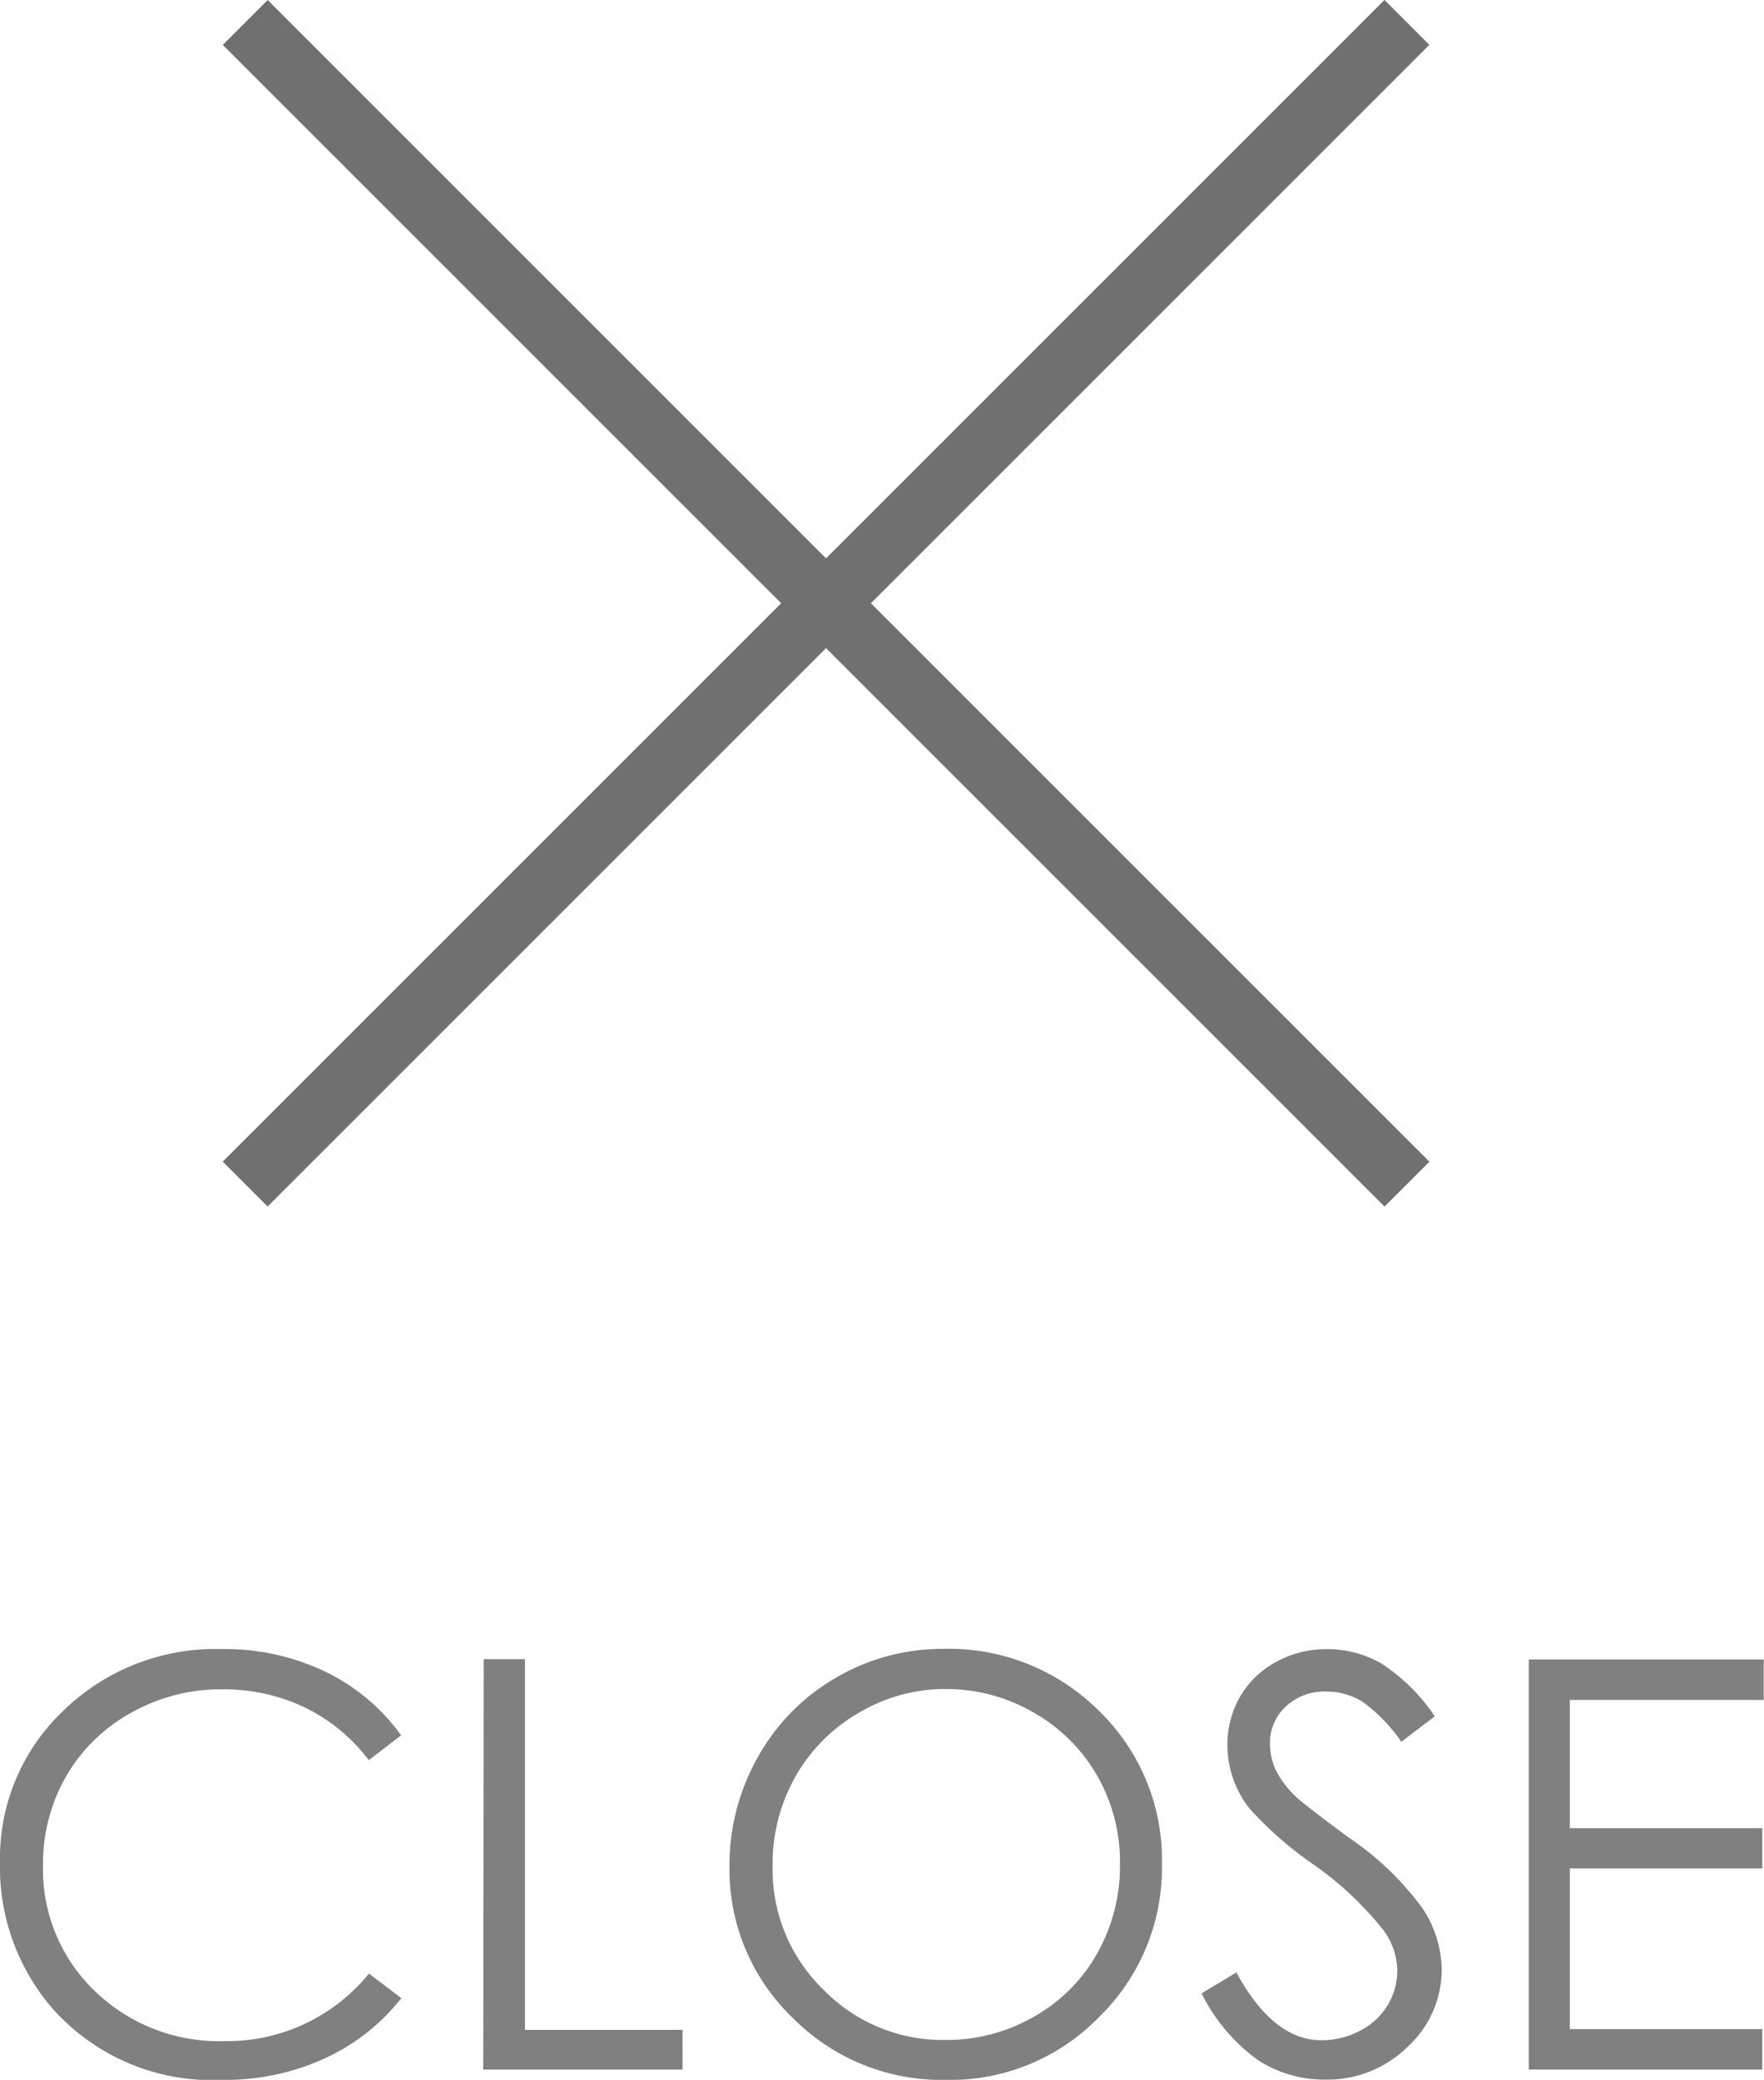 <svg xmlns="http://www.w3.org/2000/svg" width="27.787" height="32.764" viewBox="0 0 27.787 32.764">
  <g id="menu_close" transform="translate(-429.488 -596.398)">
    <path id="Path_37531" data-name="Path 37531" d="M6.807-5.265l-.51.391a2.787,2.787,0,0,0-1.013-.833,2.964,2.964,0,0,0-1.3-.283,2.87,2.87,0,0,0-1.433.371,2.665,2.665,0,0,0-1.022,1,2.759,2.759,0,0,0-.363,1.408A2.644,2.644,0,0,0,1.98-1.239a2.81,2.81,0,0,0,2.046.791A2.877,2.877,0,0,0,6.3-1.512l.51.387A3.258,3.258,0,0,1,5.6-.174,3.784,3.784,0,0,1,3.986.163,3.359,3.359,0,0,1,1.31-.967a3.408,3.408,0,0,1-.822-2.3,3.2,3.2,0,0,1,1-2.388,3.432,3.432,0,0,1,2.494-.969,3.66,3.66,0,0,1,1.635.358A3.173,3.173,0,0,1,6.807-5.265Zm1.3-1.2h.65v5.84h2.483V0H8.1Zm7.238-.163a3.351,3.351,0,0,1,2.457.98,3.264,3.264,0,0,1,.989,2.413A3.281,3.281,0,0,1,17.8-.826a3.27,3.27,0,0,1-2.406.989,3.306,3.306,0,0,1-2.426-.984A3.237,3.237,0,0,1,11.979-3.2a3.446,3.446,0,0,1,.45-1.727,3.279,3.279,0,0,1,1.228-1.246A3.3,3.3,0,0,1,15.341-6.627Zm.031.633a2.657,2.657,0,0,0-1.358.374,2.686,2.686,0,0,0-1,1.006,2.8,2.8,0,0,0-.36,1.411,2.637,2.637,0,0,0,.8,1.945,2.628,2.628,0,0,0,1.923.793,2.759,2.759,0,0,0,1.391-.365,2.61,2.61,0,0,0,1-1,2.8,2.8,0,0,0,.358-1.406,2.736,2.736,0,0,0-.358-1.391,2.676,2.676,0,0,0-1.009-1A2.728,2.728,0,0,0,15.372-5.994ZM19.415-1.2l.549-.33q.58,1.068,1.34,1.068a1.284,1.284,0,0,0,.611-.152,1.073,1.073,0,0,0,.435-.406,1.052,1.052,0,0,0,.149-.541,1.1,1.1,0,0,0-.22-.637,5.265,5.265,0,0,0-1.107-1.037,5.661,5.661,0,0,1-1.006-.883,1.615,1.615,0,0,1-.343-.989,1.5,1.5,0,0,1,.2-.769,1.442,1.442,0,0,1,.569-.547,1.64,1.64,0,0,1,.8-.2,1.7,1.7,0,0,1,.855.226,2.931,2.931,0,0,1,.842.833l-.527.4a2.53,2.53,0,0,0-.622-.637,1.072,1.072,0,0,0-.56-.154.887.887,0,0,0-.639.237.777.777,0,0,0-.248.584,1,1,0,0,0,.088.409A1.508,1.508,0,0,0,20.9-4.3q.127.123.835.646a4.7,4.7,0,0,1,1.151,1.1,1.778,1.778,0,0,1,.312.971,1.648,1.648,0,0,1-.534,1.222,1.8,1.8,0,0,1-1.3.519A1.905,1.905,0,0,1,20.3-.152,2.875,2.875,0,0,1,19.415-1.2Zm5.155-5.26h3.7v.637H25.216v2.021h3.032v.633H25.216V-.637h3.032V0H24.57Z" transform="translate(429 629)" fill="gray"/>
    <path id="Path_37273" data-name="Path 37273" d="M430.078,615.051l18.3-18.3" transform="translate(3.272)" fill="none" stroke="#707070" stroke-width="1"/>
    <path id="Path_37274" data-name="Path 37274" d="M430.078,615.051l18.3-18.3" transform="translate(1048.402 166.674) rotate(90)" fill="none" stroke="#707070" stroke-width="1"/>
  </g>
</svg>
